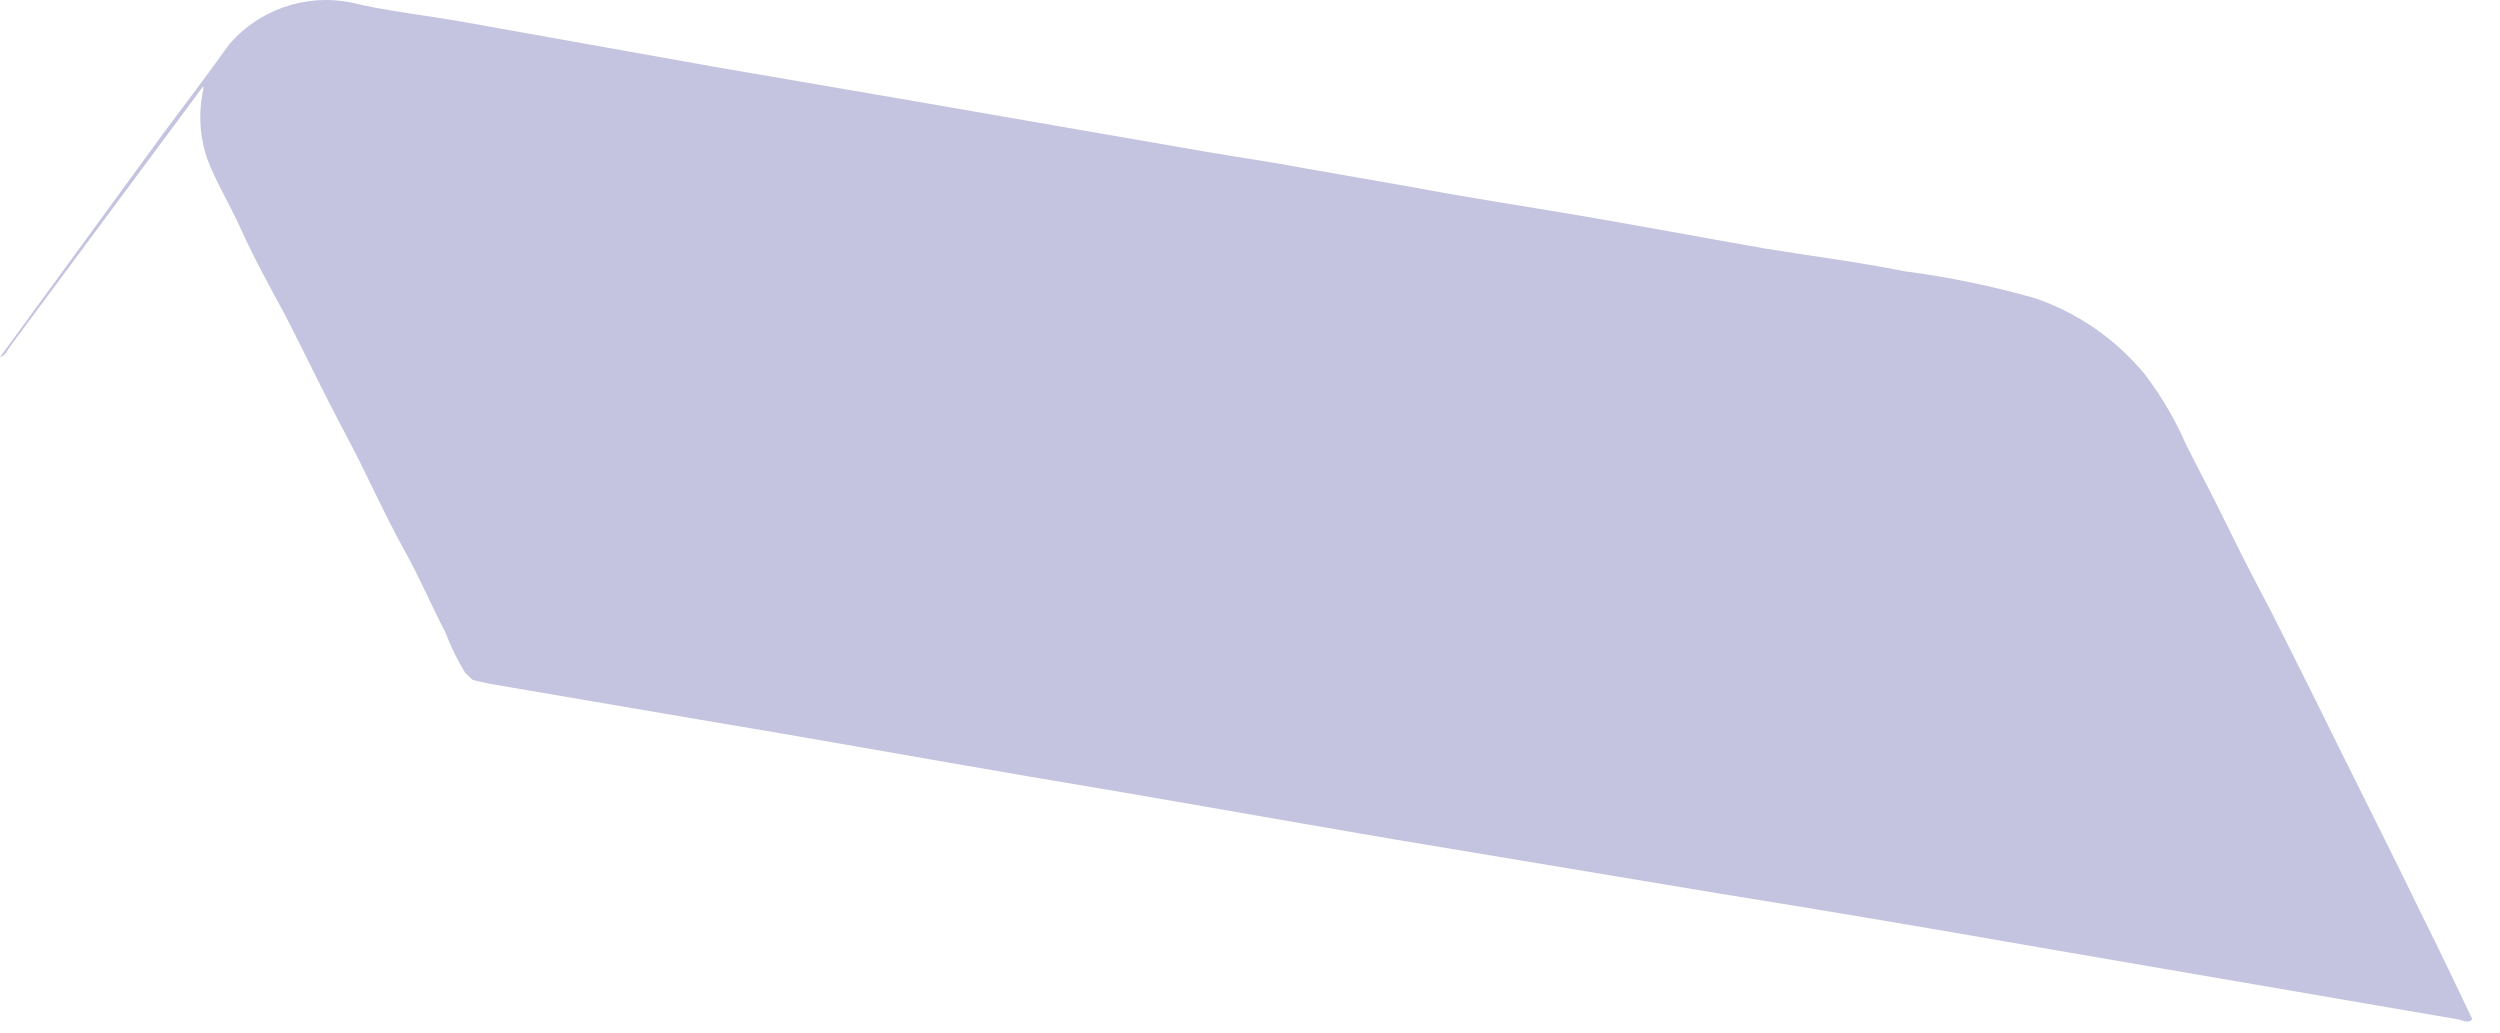 <?xml version="1.0" encoding="utf-8"?>
<svg xmlns="http://www.w3.org/2000/svg" fill="none" height="100%" overflow="visible" preserveAspectRatio="none" style="display: block;" viewBox="0 0 46 19" width="100%">
<path d="M8.56 12.382C8.413 12.141 8.289 11.887 8.19 11.622C7.93 11.132 7.72 10.622 7.45 10.142C7.06 9.442 6.74 8.702 6.36 7.992C5.98 7.282 5.63 6.542 5.26 5.822C4.98 5.302 4.71 4.822 4.45 4.252C4.19 3.682 4 3.402 3.82 2.942C3.674 2.528 3.647 2.081 3.74 1.652V1.632V1.582L3.61 1.762L0.18 6.382C0.13 6.452 0.1 6.542 0 6.572L3 2.462C3.41 1.912 3.82 1.372 4.22 0.812C4.49 0.5 4.837 0.265 5.227 0.13C5.617 -0.005 6.035 -0.036 6.44 0.042C7.14 0.212 7.86 0.282 8.57 0.412L13.16 1.232L16.48 1.802L22.25 2.802C22.83 2.902 23.41 2.982 23.98 3.092L25.98 3.442C26.98 3.632 27.98 3.782 29.04 3.962C30.1 4.142 31.33 4.372 32.47 4.572C33.33 4.712 34.2 4.822 35.05 4.992C35.865 5.099 36.67 5.266 37.46 5.492C38.242 5.763 38.934 6.244 39.46 6.882C39.765 7.28 40.02 7.713 40.22 8.172C40.48 8.692 40.74 9.172 41.01 9.732C41.28 10.292 41.56 10.812 41.84 11.352C42.24 12.152 42.64 12.942 43.03 13.742C43.56 14.802 44.09 15.862 44.61 16.932C44.91 17.532 45.2 18.142 45.49 18.752C45.4 18.852 45.29 18.752 45.2 18.752L37.58 17.442C35.58 17.092 33.58 16.752 31.64 16.442L25.64 15.442C23.41 15.062 21.19 14.662 18.96 14.292C16.91 13.942 14.87 13.572 12.82 13.232L9.01 12.582L8.7 12.512L8.56 12.382Z" fill="#C4C3E0" id="Vector"/>
</svg>